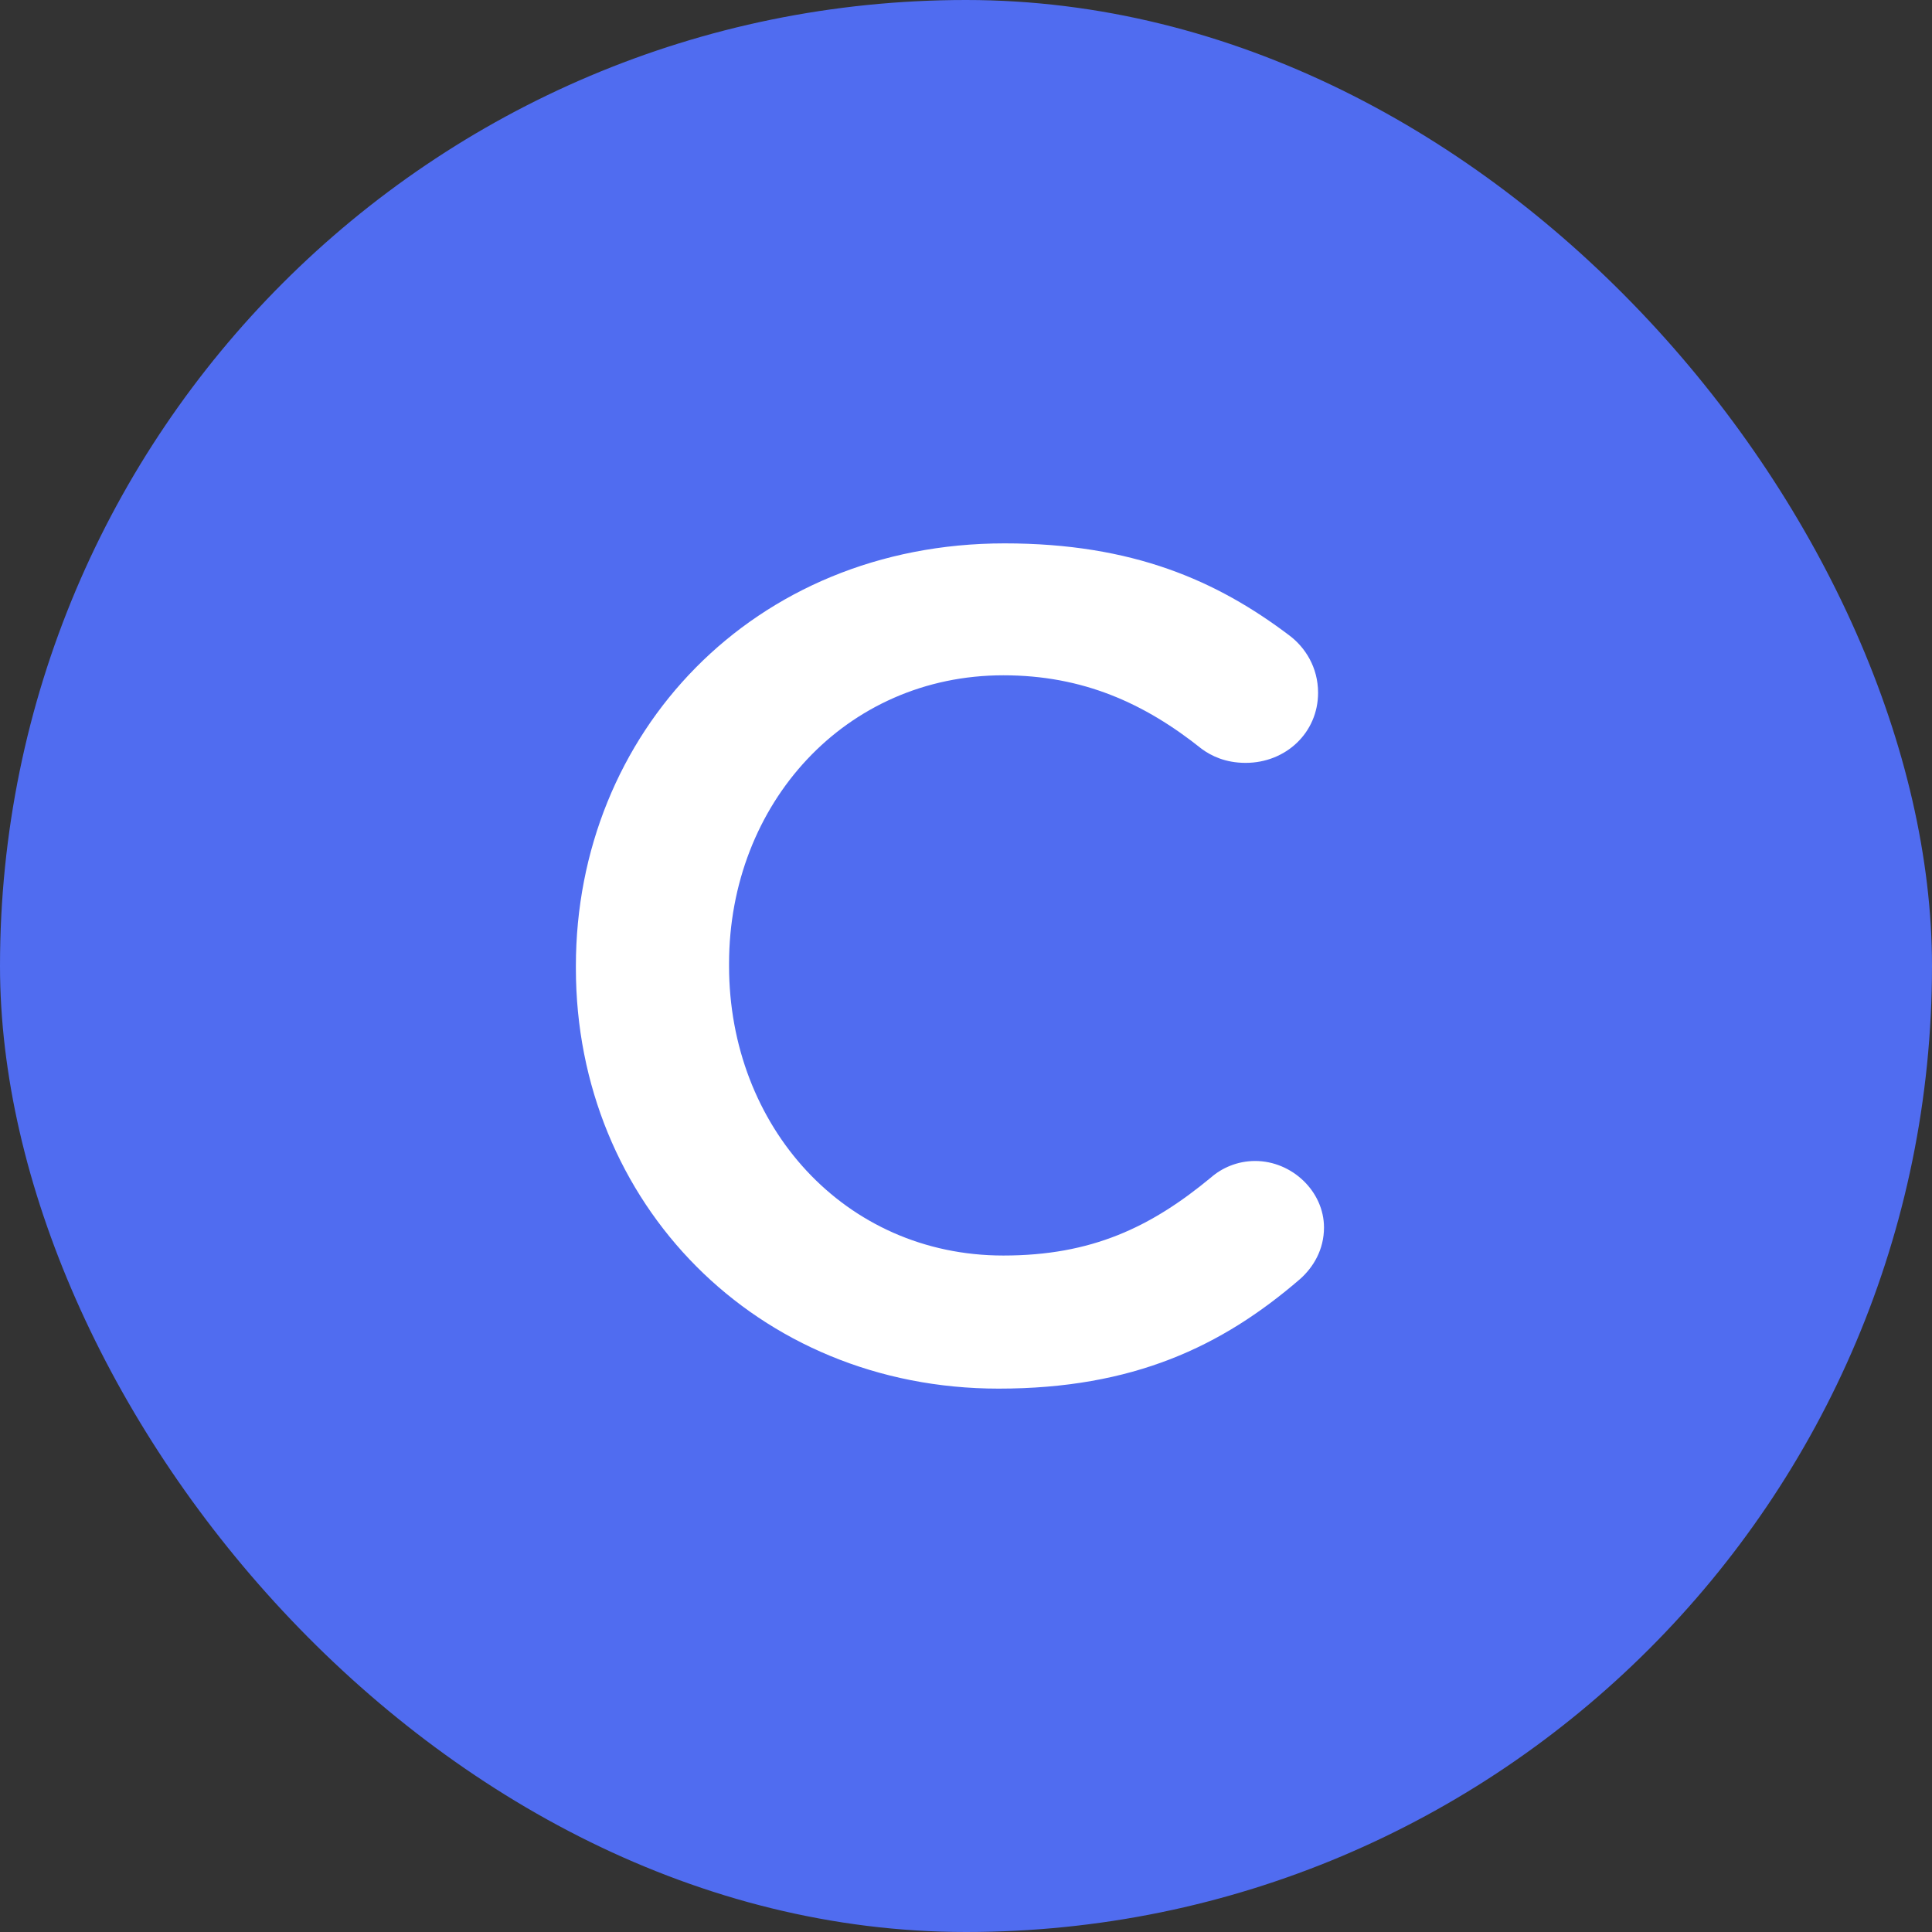 <svg width="64" height="64" viewBox="0 0 64 64" fill="none" xmlns="http://www.w3.org/2000/svg">
<rect x="0" y="0" width="64" height="64" fill="#333333" stroke="none"/>
<rect width="64" height="64" rx="32" fill="#506CF0"/>
<path d="M33.081 46C37.526 46 40.476 44.608 43.072 42.365C43.505 41.978 43.859 41.398 43.859 40.663C43.859 39.464 42.797 38.459 41.578 38.459C40.988 38.459 40.476 38.691 40.122 39C38.116 40.663 36.149 41.591 33.238 41.591C27.967 41.591 24.151 37.298 24.151 32V31.923C24.151 26.624 28.006 22.37 33.238 22.37C35.874 22.37 37.919 23.298 39.807 24.807C40.122 25.039 40.594 25.271 41.263 25.271C42.6 25.271 43.663 24.265 43.663 22.95C43.663 22.099 43.23 21.442 42.718 21.055C40.319 19.238 37.526 18 33.278 18C24.938 18 19.077 24.304 19.077 32V32.077C19.077 39.851 25.056 46 33.081 46Z" fill="white"/>
</svg>
